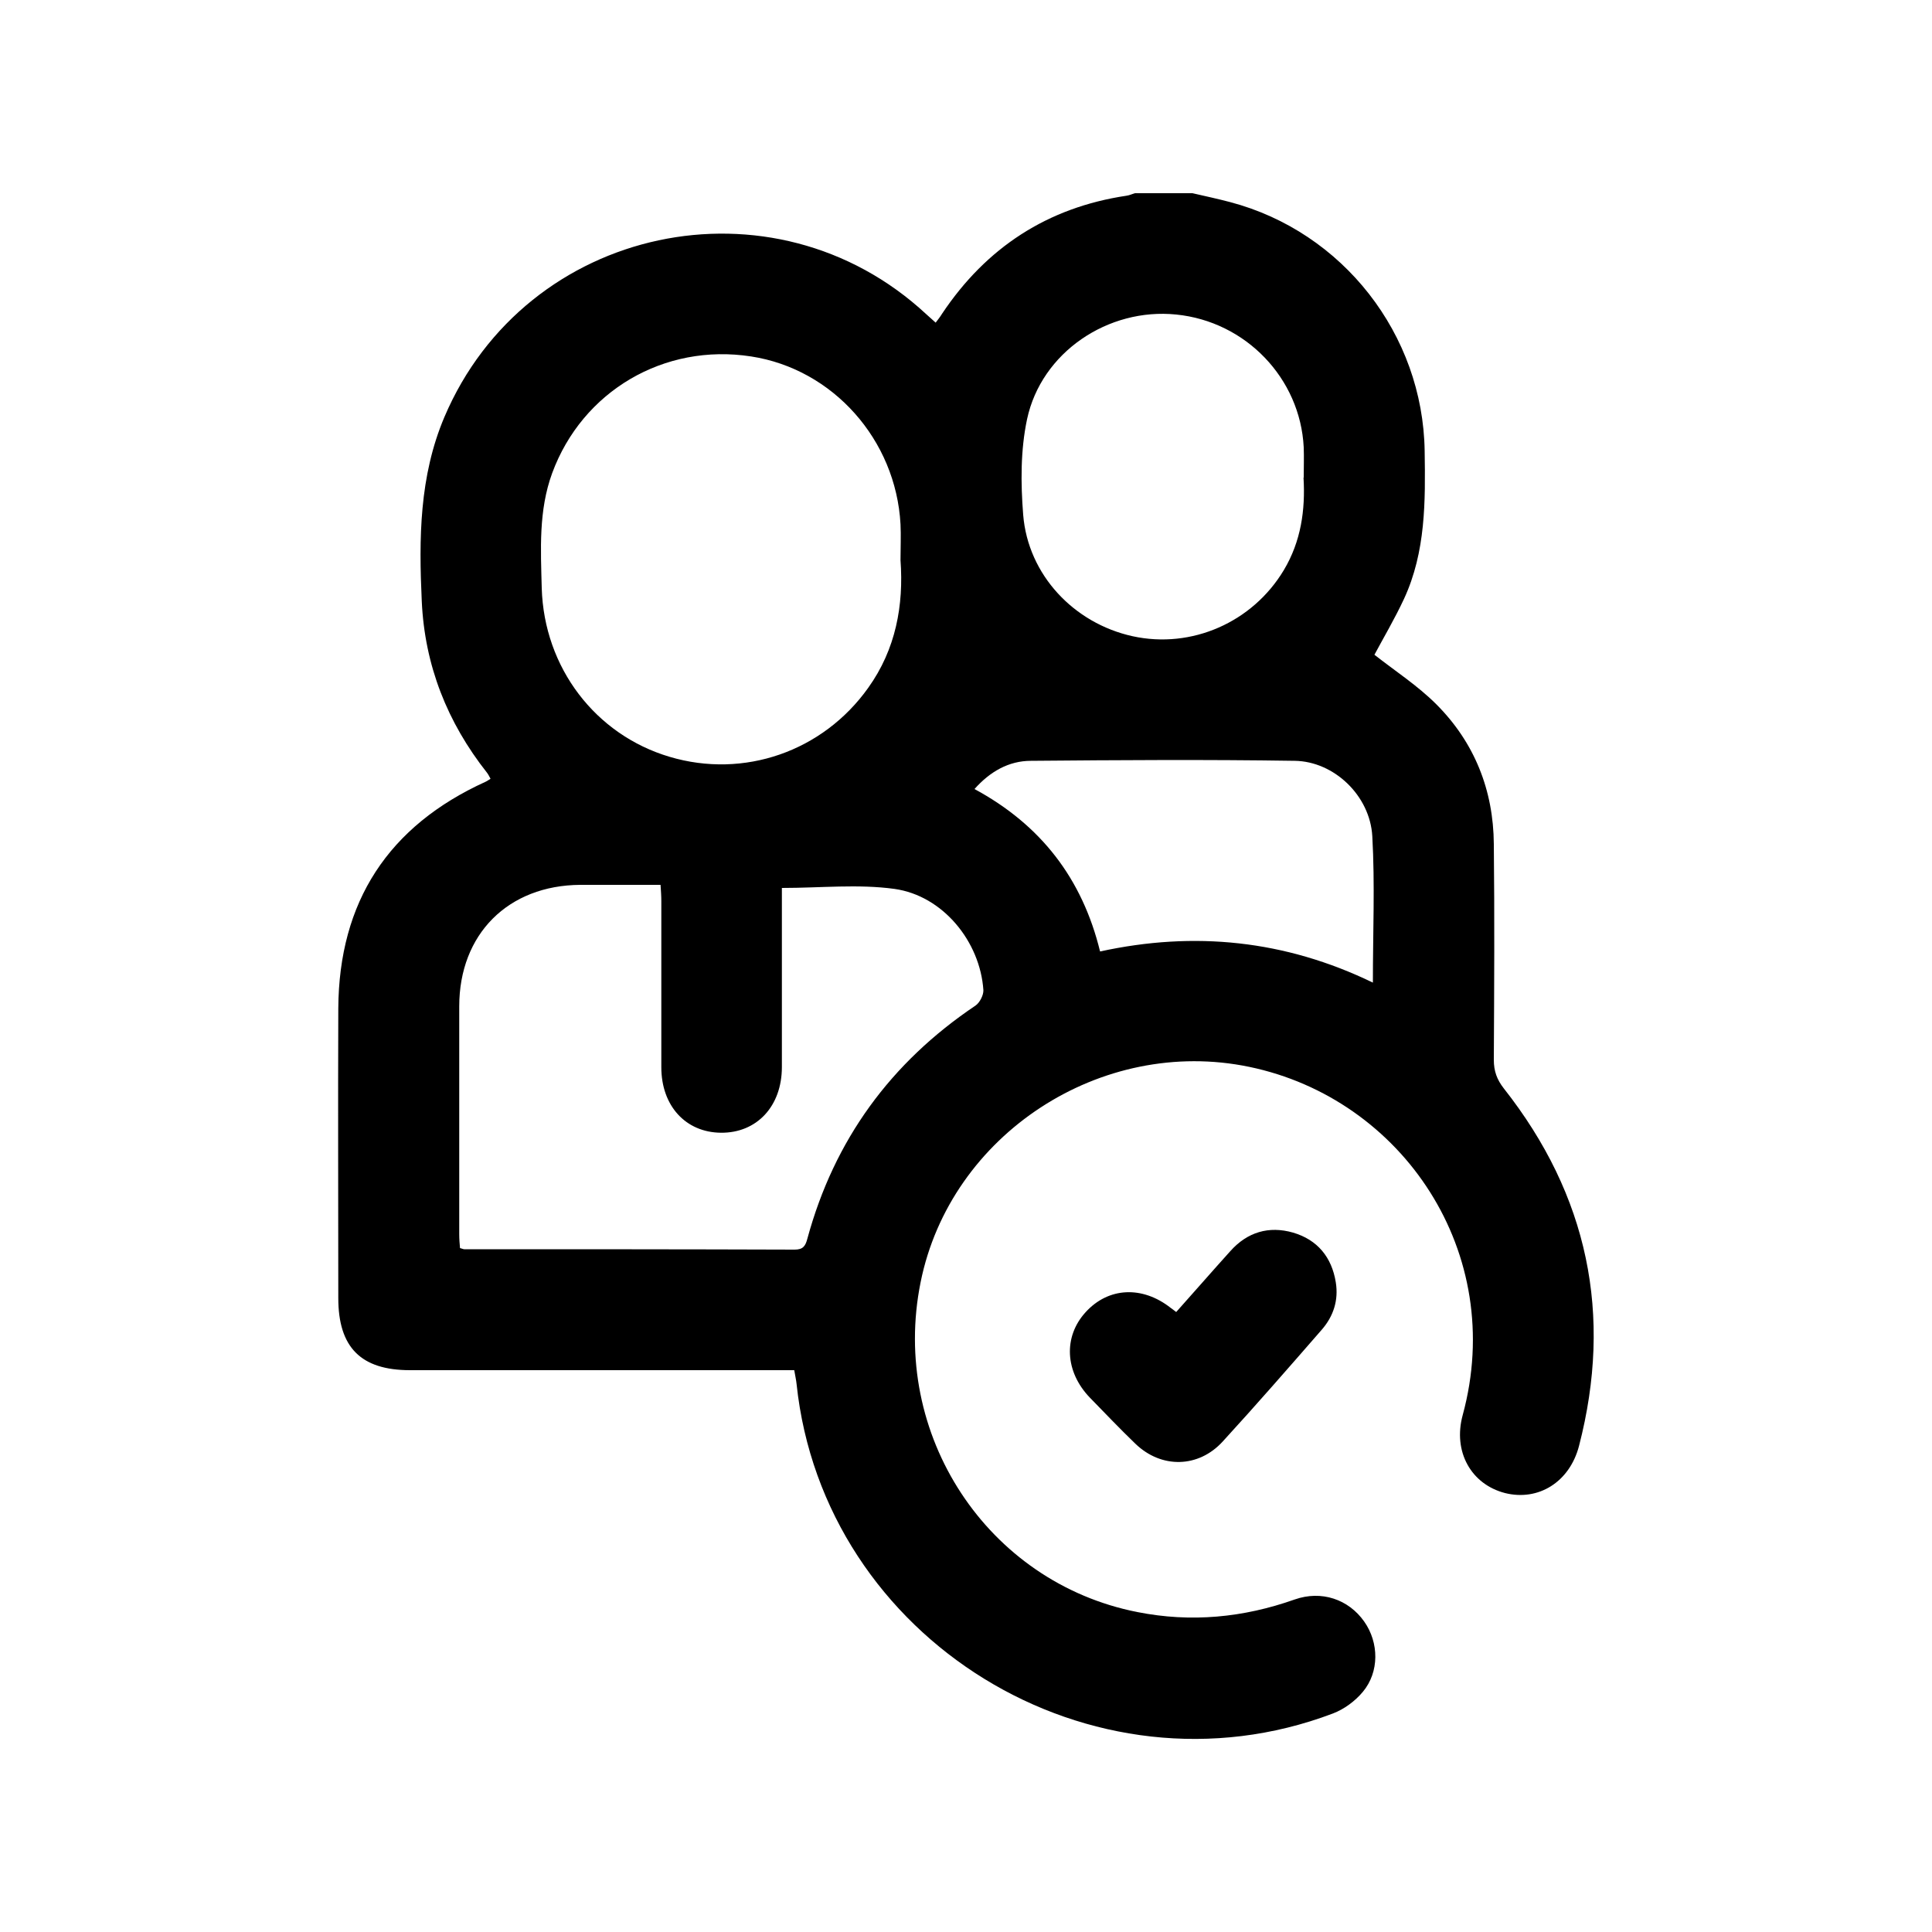 <?xml version="1.0" encoding="UTF-8"?>
<svg id="main" xmlns="http://www.w3.org/2000/svg" viewBox="0 0 100 100">
  <path d="M61.72,10c.65,.15,1.31,.29,1.95,.46,5.84,1.54,9.98,6.85,10.07,12.88,.04,2.61,.06,5.22-1.07,7.66-.48,1.03-1.06,2.01-1.53,2.89,1.07,.84,2.24,1.6,3.2,2.56,1.98,1.98,2.96,4.45,2.98,7.24,.04,3.72,.02,7.45,0,11.17,0,.58,.16,1.02,.52,1.48,4.35,5.52,5.65,11.7,3.89,18.5-.49,1.88-2.11,2.87-3.83,2.44-1.75-.45-2.71-2.14-2.19-4.04,2.28-8.38-3.1-16.37-11.05-18.02-7.66-1.59-15.47,3.49-17.01,11.15-1.59,7.88,3.45,15.54,11.22,17.07,2.78,.55,5.48,.29,8.14-.65,1.39-.49,2.79-.01,3.6,1.14,.77,1.09,.79,2.61-.07,3.64-.4,.48-.97,.9-1.55,1.12-12.48,4.73-26.37-3.82-27.76-17.06-.02-.2-.07-.41-.12-.71h-.91c-6.33,0-12.65,0-18.98,0-2.54,0-3.71-1.18-3.71-3.73,0-5-.02-10,0-14.99,.03-5.53,2.59-9.45,7.63-11.74,.07-.03,.13-.08,.25-.15-.06-.11-.11-.22-.18-.31-2.06-2.61-3.23-5.56-3.38-8.89-.15-3.23-.13-6.45,1.17-9.52,4.22-9.94,17.02-12.68,24.94-5.33,.15,.14,.3,.27,.49,.44,.13-.17,.24-.31,.33-.46,2.29-3.43,5.46-5.5,9.55-6.11,.15-.02,.29-.09,.44-.13,.99,0,1.98,0,2.97,0Zm-21.25,35.96c0,.2,0,.48,0,.76,0,2.84,0,5.67,0,8.51,0,2.03-1.3,3.42-3.16,3.4-1.82-.02-3.08-1.39-3.08-3.39,0-2.86,0-5.73,0-8.59,0-.27-.02-.55-.04-.85-1.45,0-2.8,0-4.15,0-3.74,.02-6.27,2.55-6.27,6.29,0,3.93,0,7.86,0,11.79,0,.25,.02,.5,.04,.72,.12,.03,.17,.06,.22,.06,5.7,0,11.4,0,17.1,.02,.44,0,.56-.19,.66-.57,1.39-5.11,4.31-9.11,8.7-12.06,.22-.15,.42-.54,.41-.8-.17-2.52-2.1-4.89-4.6-5.24-1.88-.26-3.82-.05-5.82-.05Zm6.14-16.97c0-.66,.03-1.26,0-1.86-.24-4.37-3.5-8.03-7.73-8.68-4.51-.7-8.74,1.8-10.3,6.04-.71,1.94-.59,3.95-.54,5.95,.12,4.12,2.78,7.59,6.61,8.73,3.85,1.15,7.94-.27,10.29-3.57,1.43-2,1.84-4.27,1.67-6.61Zm20.87-4.27c0-.53,.02-1.05,0-1.57-.18-3.57-3-6.51-6.6-6.87-3.52-.36-6.98,1.95-7.72,5.42-.34,1.6-.33,3.31-.2,4.95,.25,3.1,2.62,5.61,5.66,6.28,3.06,.67,6.21-.72,7.83-3.42,.89-1.49,1.12-3.11,1.02-4.79Zm-10.55,24.53c4.89-1.07,9.59-.59,14.13,1.61,0-2.6,.11-5.09-.03-7.58-.12-2.1-1.98-3.87-4.01-3.9-4.55-.07-9.11-.04-13.66,0-1.15,0-2.12,.56-2.92,1.46,3.44,1.86,5.58,4.64,6.5,8.41Zm3.67,18.45c-1.47-1.16-3.23-1.08-4.41,.22-1.16,1.27-1.07,3.08,.22,4.42,.78,.8,1.55,1.61,2.36,2.39,1.34,1.29,3.26,1.26,4.52-.12,1.74-1.9,3.43-3.84,5.12-5.78,.61-.7,.88-1.53,.73-2.46-.21-1.3-.95-2.2-2.21-2.57-1.25-.36-2.37-.03-3.25,.96-.94,1.04-1.86,2.1-2.8,3.15-.11-.09-.2-.15-.28-.21Z"/>
</svg>